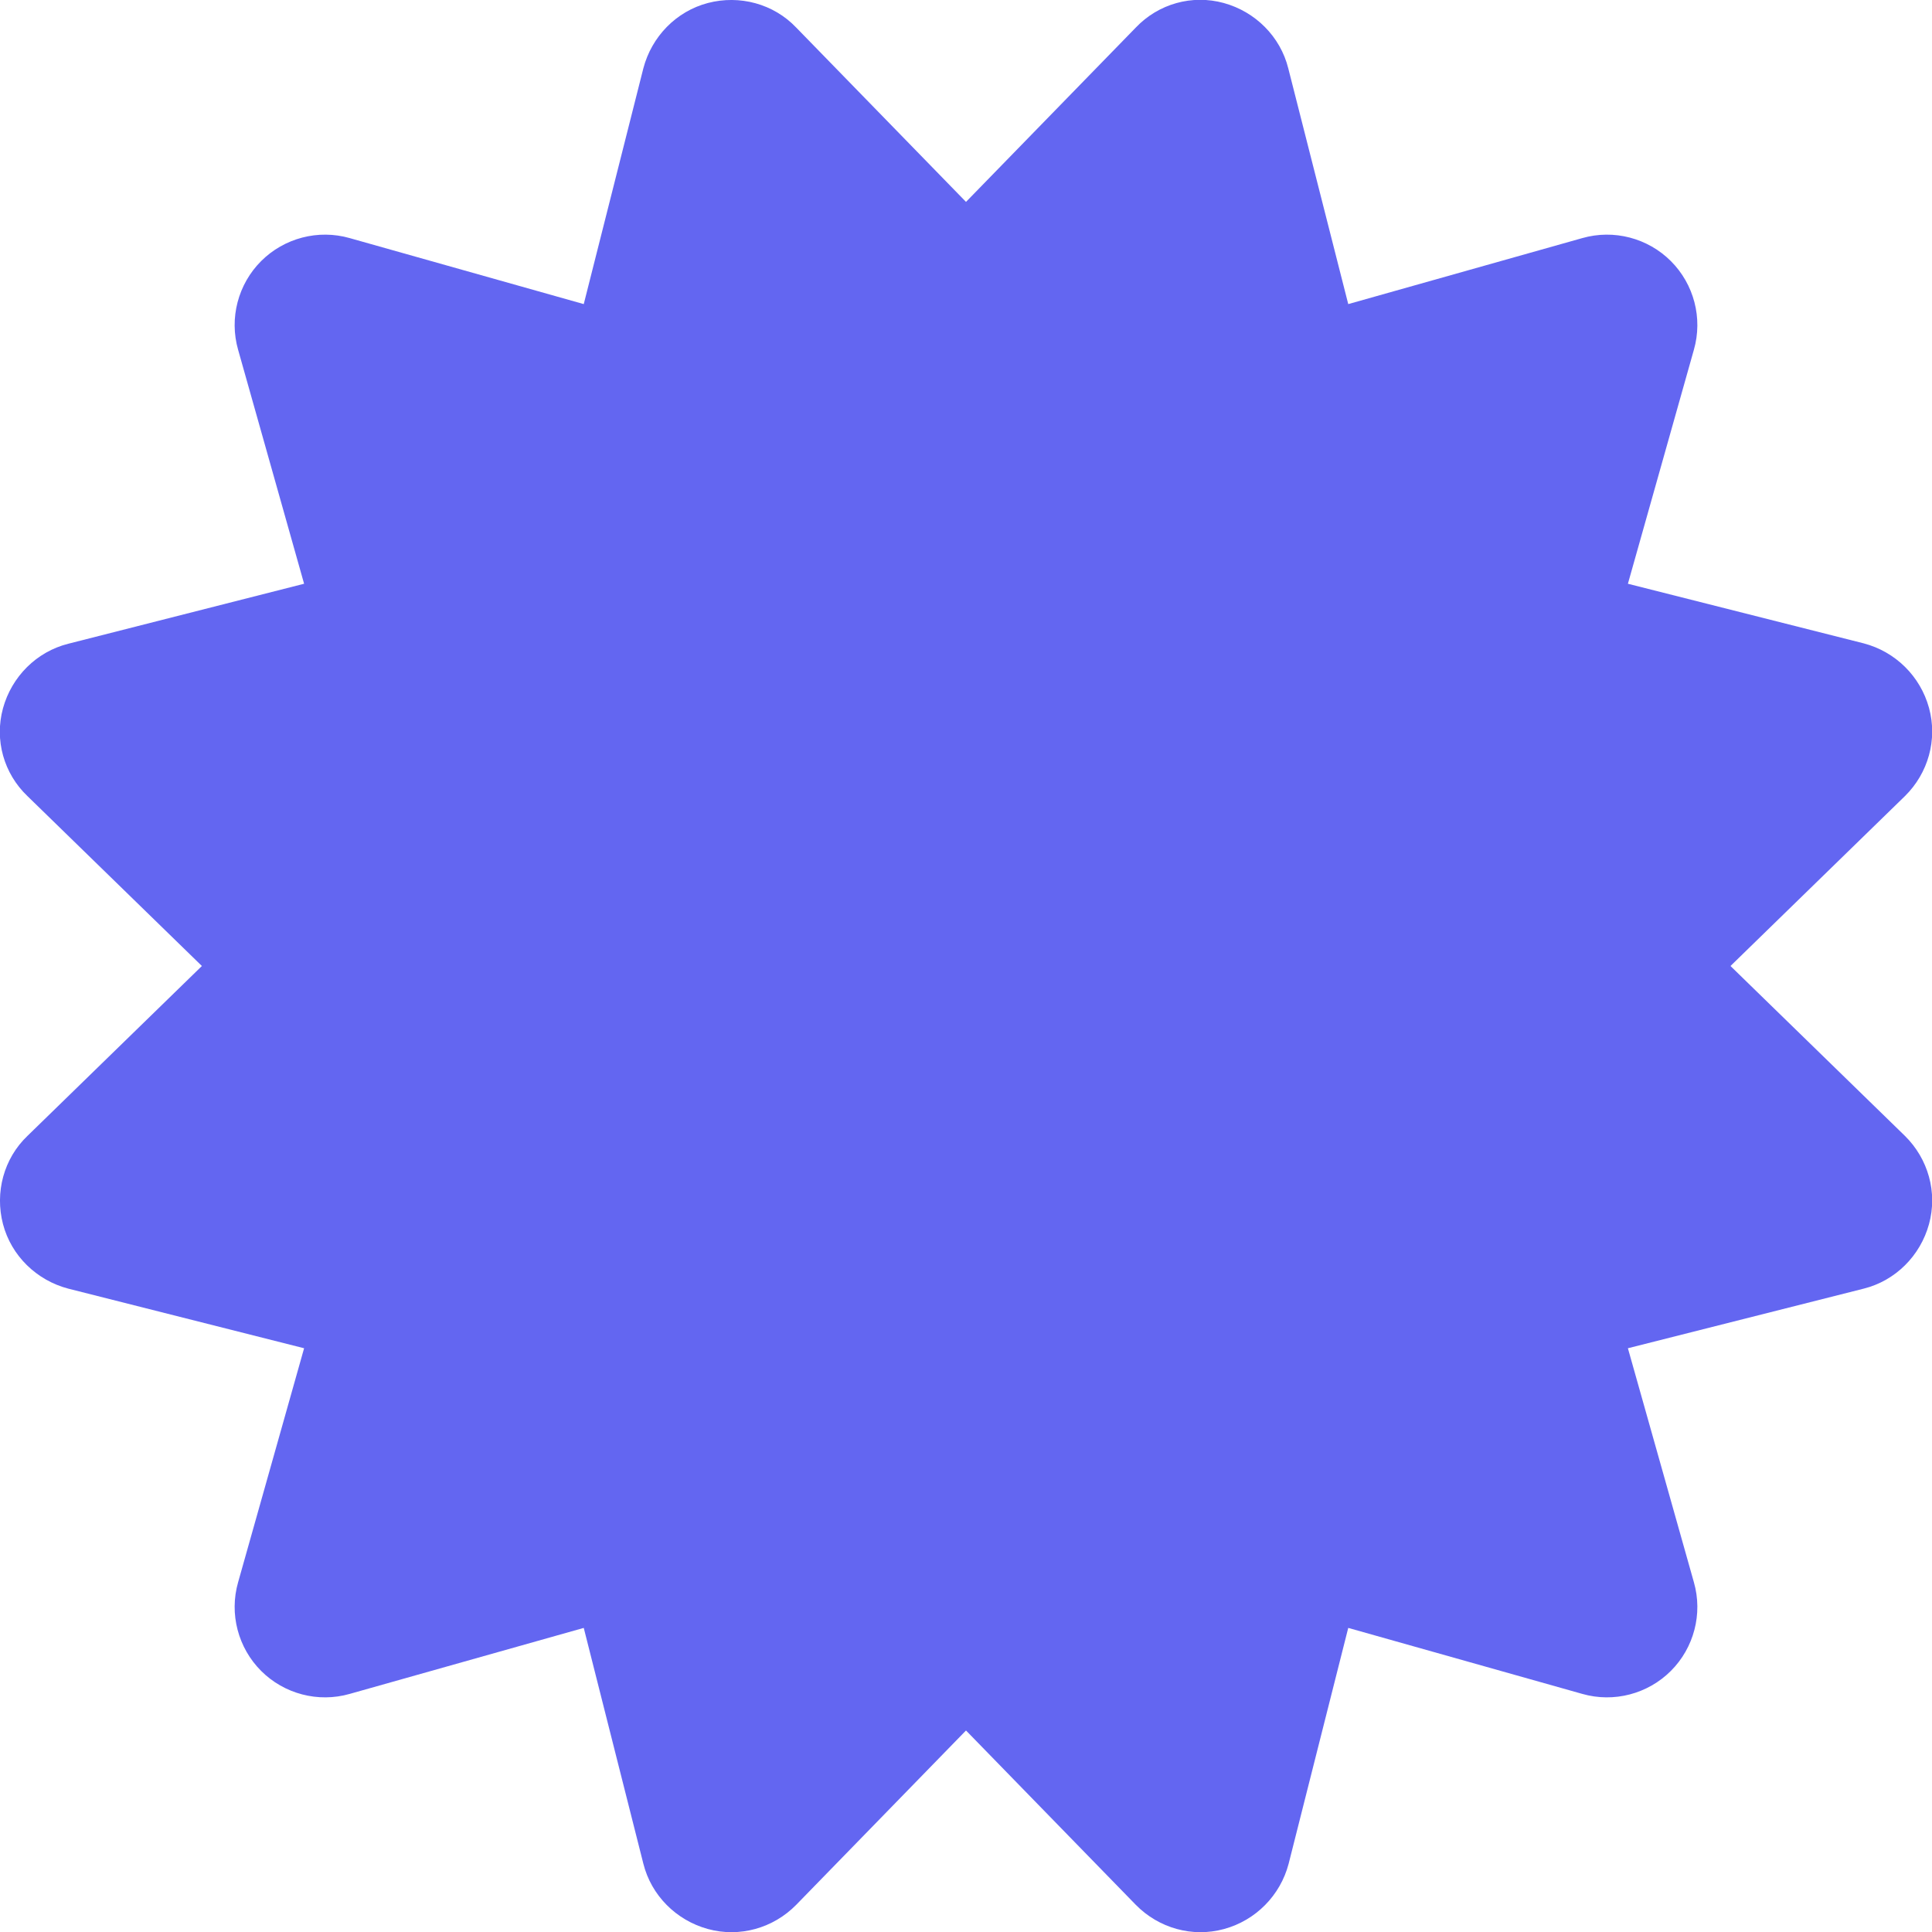 <svg width="20" height="20" viewBox="0 0 20 20" fill="none" xmlns="http://www.w3.org/2000/svg">
<g id="Frame">
<g clip-path="url(#clip0_1_566)">
<path id="Vector" d="M8.242 0.285C8.008 0.039 7.656 -0.055 7.328 0.031C7 0.117 6.746 0.379 6.66 0.707L6.043 3.148L3.621 2.465C3.293 2.371 2.941 2.465 2.703 2.703C2.465 2.941 2.371 3.293 2.465 3.621L3.148 6.043L0.707 6.664C0.379 6.746 0.121 7.004 0.031 7.332C-0.059 7.66 0.039 8.008 0.285 8.242L2.09 10L0.285 11.758C0.039 11.992 -0.055 12.344 0.031 12.672C0.117 13 0.379 13.254 0.707 13.34L3.148 13.957L2.465 16.379C2.371 16.707 2.465 17.059 2.703 17.297C2.941 17.535 3.293 17.629 3.621 17.535L6.043 16.852L6.66 19.293C6.742 19.621 7 19.879 7.328 19.969C7.656 20.059 8.004 19.961 8.242 19.719L10 17.914L11.758 19.719C11.996 19.961 12.344 20.059 12.672 19.969C13 19.879 13.254 19.621 13.34 19.293L13.957 16.852L16.379 17.535C16.707 17.629 17.059 17.535 17.297 17.297C17.535 17.059 17.629 16.707 17.535 16.379L16.852 13.957L19.293 13.34C19.621 13.258 19.879 13 19.969 12.672C20.059 12.344 19.961 11.996 19.719 11.758L17.914 10L19.719 8.242C19.961 8.004 20.059 7.656 19.969 7.328C19.879 7 19.621 6.746 19.293 6.66L16.852 6.043L17.535 3.621C17.629 3.293 17.535 2.941 17.297 2.703C17.059 2.465 16.707 2.371 16.379 2.465L13.957 3.148L13.336 0.707C13.254 0.379 12.996 0.121 12.668 0.031C12.34 -0.059 11.992 0.039 11.758 0.285L10 2.09L8.242 0.285Z" fill="#6366F1"/>
</g>
</g>
<defs>
<clipPath id="clip0_1_566">
<path d="M0 0H20V20H0V0Z" fill="white"/>
</clipPath>
</defs>
</svg>
